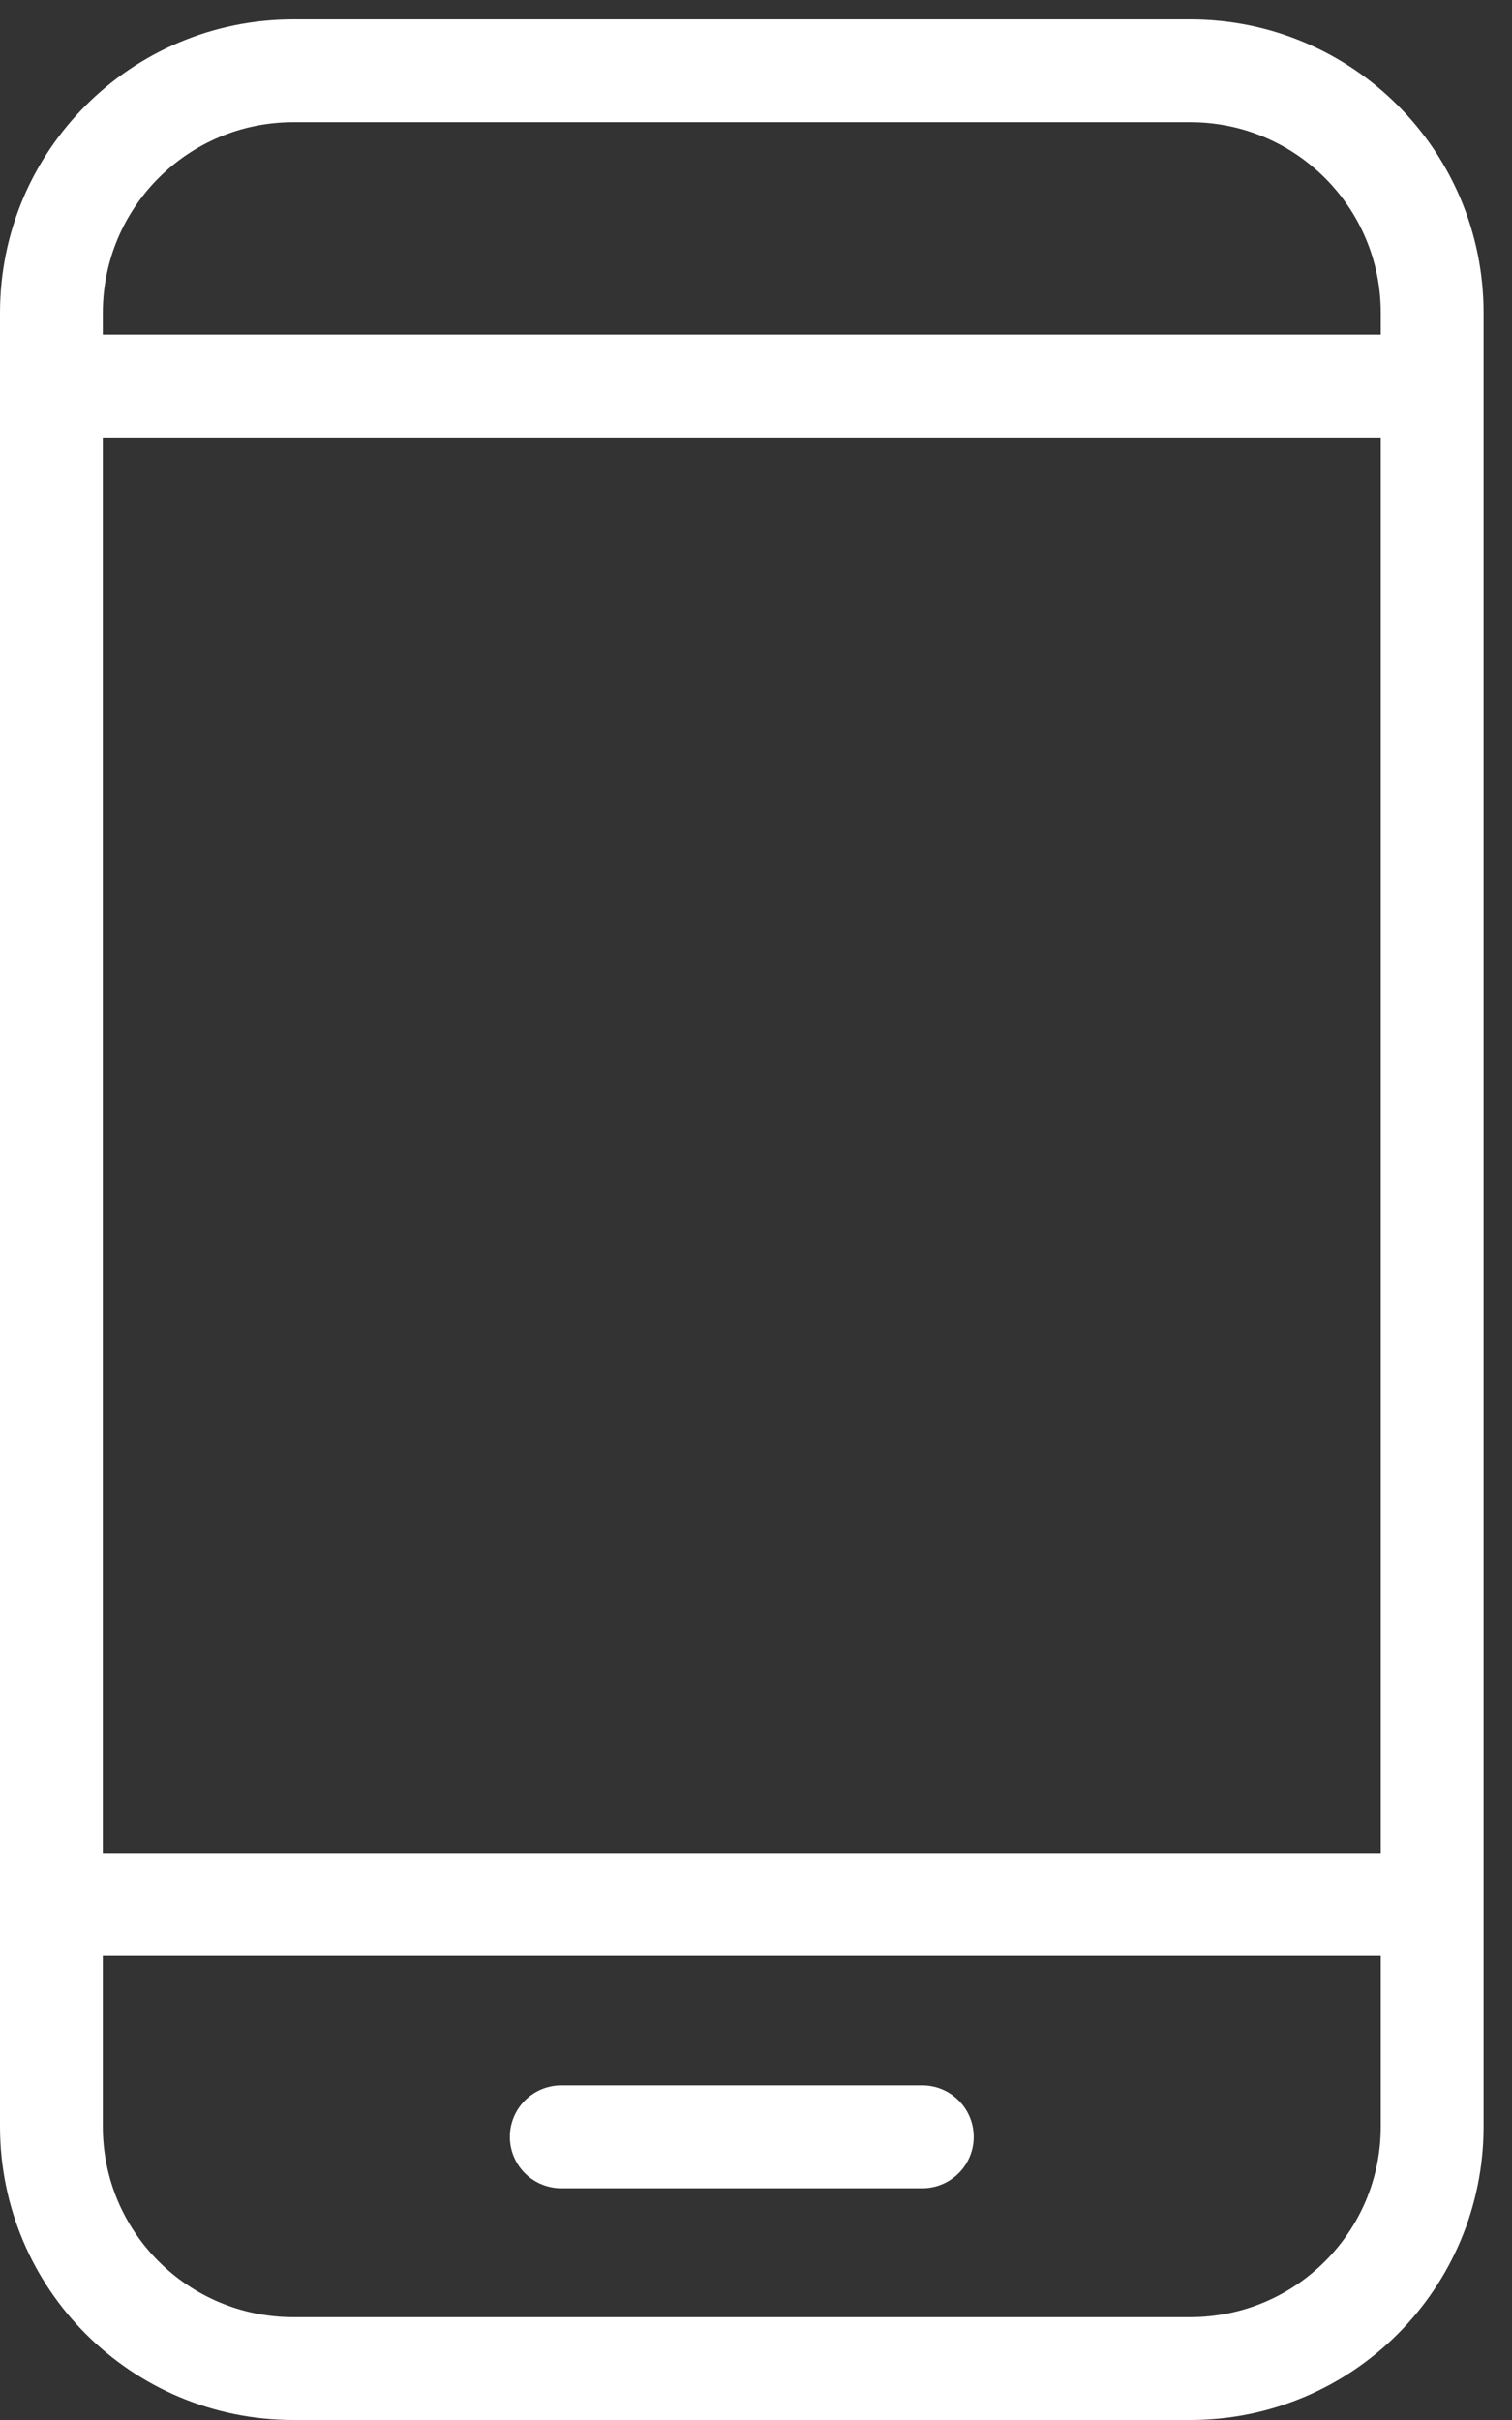 <?xml version="1.0" encoding="UTF-8"?> <svg xmlns="http://www.w3.org/2000/svg" viewBox="0 0 25 40" width="25" height="40"><rect x="0" y="0" width="25" height="40" fill="#333333" stroke="none"/><defs><clipPath id="cp1"><path d="M0 0L25 0L25 40L0 40Z"></path></clipPath></defs><style>tspan { white-space:pre }.shp0 { fill: none;stroke: #ffffff;stroke-linecap:round;stroke-width: 1.7 } </style><g clip-path="url(#cp1)"><path class="shp0" d="M19.68 39.15L4.85 39.15C2.64 39.15 0.85 37.36 0.85 35.15L0.85 5.17C0.85 2.96 2.64 1.17 4.85 1.17L19.68 1.17C21.89 1.17 23.68 2.96 23.68 5.17L23.68 35.15C23.68 37.36 21.89 39.15 19.68 39.15ZM0.92 31.48L23.62 31.48M9.28 35.32L15.25 35.32M0.92 6.38L23.62 6.38"></path></g></svg> 